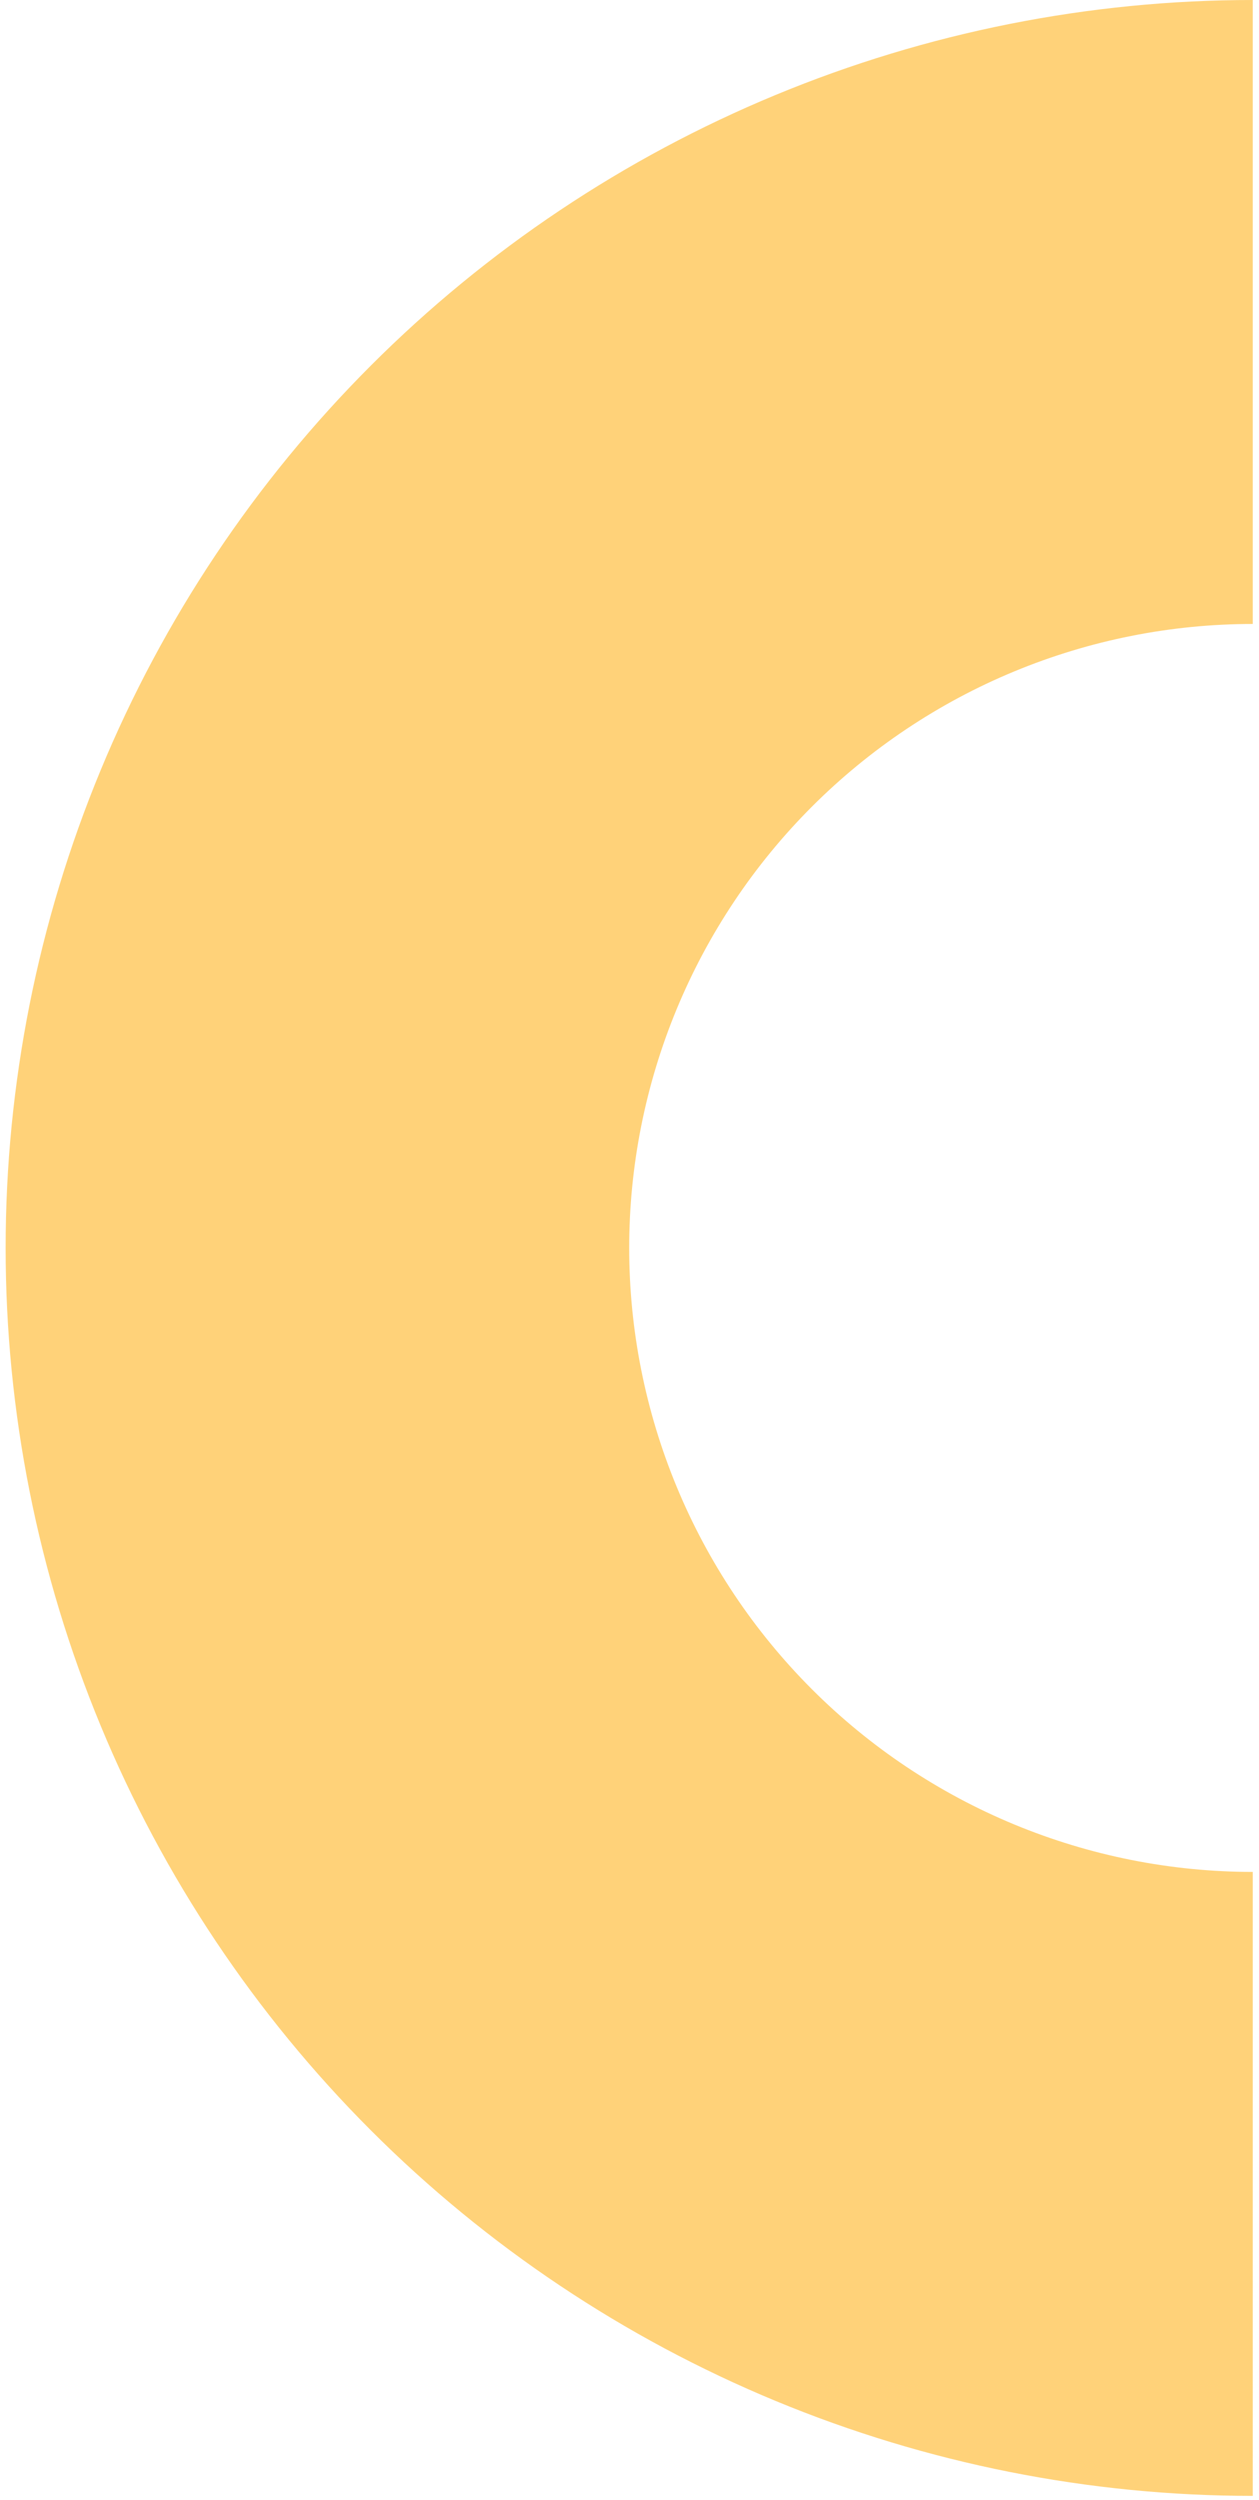 <svg width="128" height="254" viewBox="0 0 128 254" fill="none" xmlns="http://www.w3.org/2000/svg">
<path d="M127.366 253.585C110.715 253.585 94.227 250.306 78.844 243.934C63.461 237.562 49.483 228.222 37.71 216.449C25.936 204.675 16.596 190.697 10.225 175.314C3.853 159.931 0.573 143.443 0.573 126.793C0.573 110.142 3.853 93.654 10.225 78.271C16.596 62.888 25.936 48.91 37.71 37.137C49.483 25.363 63.461 16.023 78.844 9.652C94.227 3.28 110.715 -1.67732e-05 127.366 -1.76332e-05L127.366 63.396C119.04 63.396 110.796 65.036 103.105 68.222C95.413 71.408 88.424 76.078 82.538 81.965C76.651 87.852 71.981 94.84 68.795 102.532C65.609 110.224 63.969 118.467 63.969 126.793C63.969 135.118 65.609 143.362 68.795 151.053C71.981 158.745 76.651 165.734 82.538 171.621C88.424 177.507 95.413 182.177 103.105 185.363C110.796 188.549 119.04 190.189 127.366 190.189L127.366 253.585Z" fill="#FFD279"/>
</svg>

